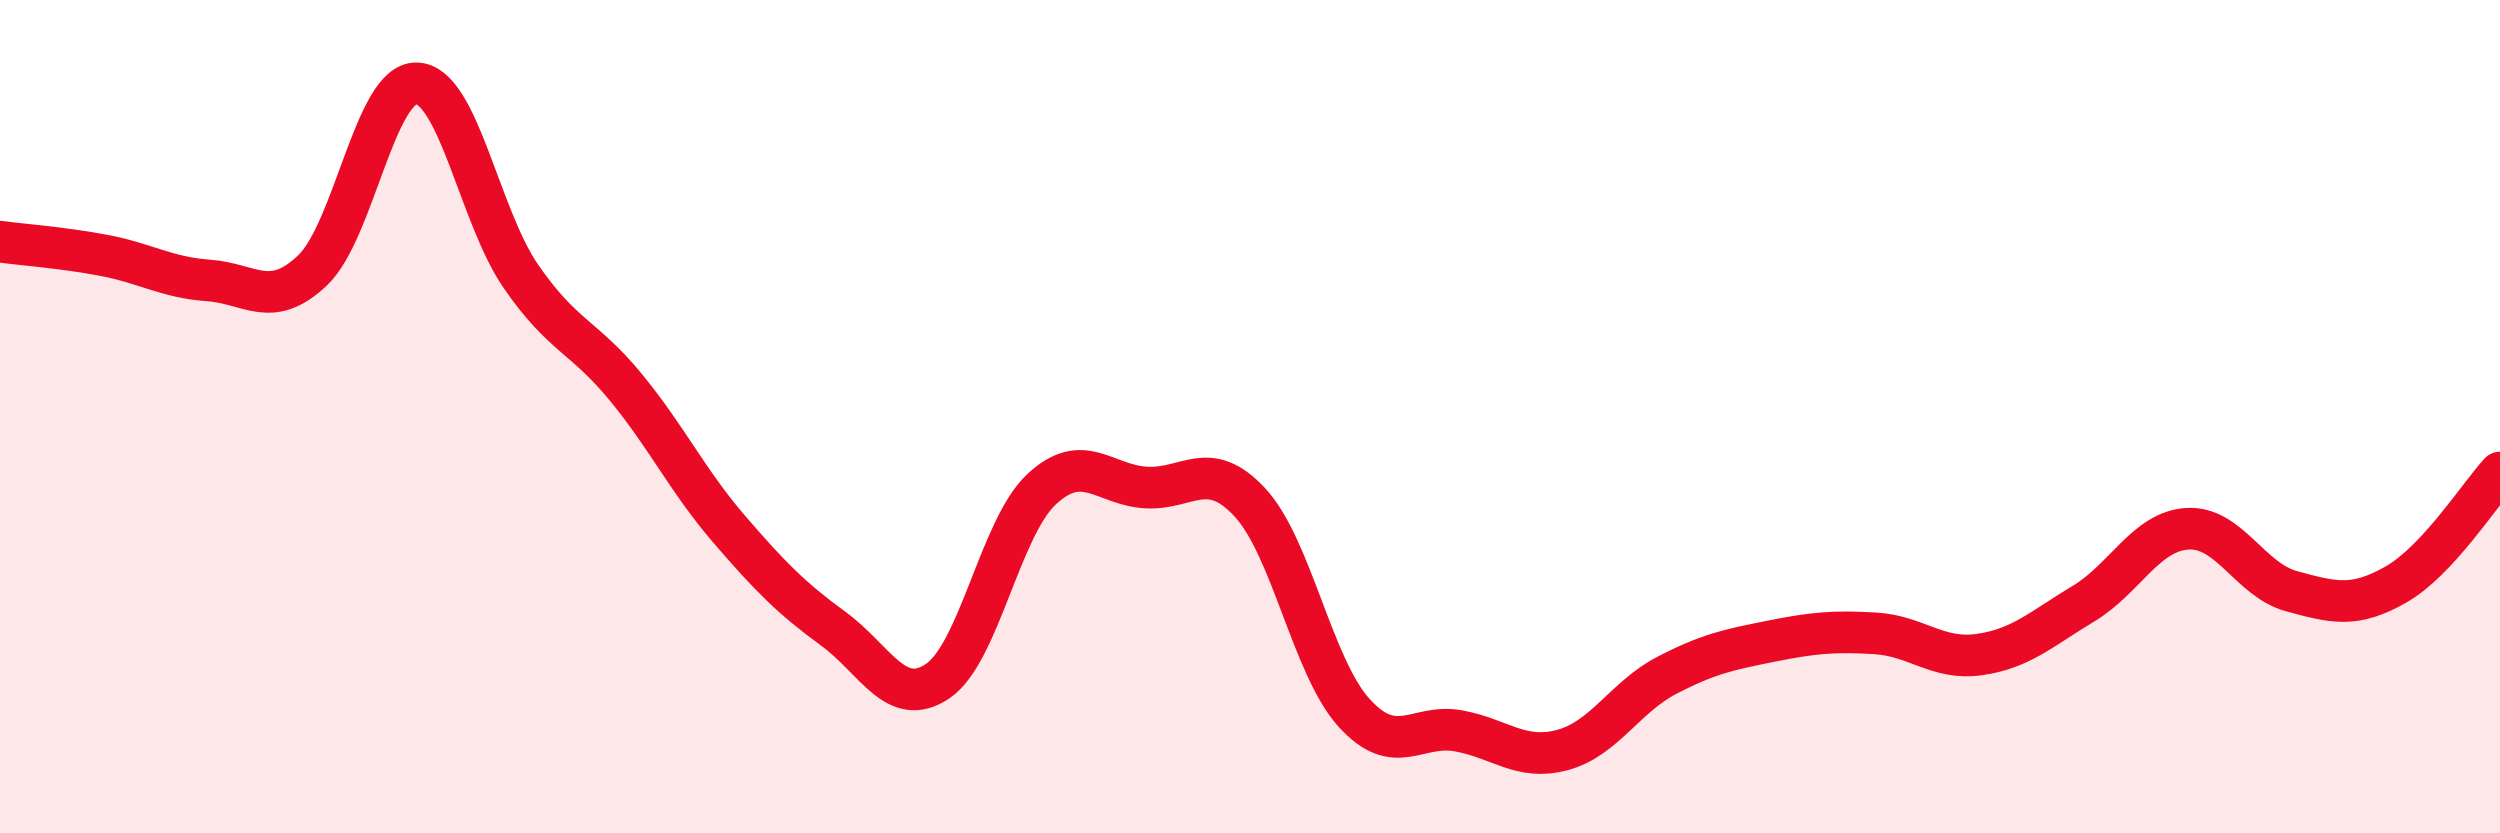 
    <svg width="60" height="20" viewBox="0 0 60 20" xmlns="http://www.w3.org/2000/svg">
      <path
        d="M 0,5.8 C 0.5,5.87 1.5,5.94 2.5,6.13 C 3.5,6.32 4,6.66 5,6.73 C 6,6.8 6.5,7.44 7.5,6.49 C 8.5,5.54 9,1.97 10,2 C 11,2.03 11.5,5.18 12.5,6.63 C 13.5,8.08 14,8.06 15,9.27 C 16,10.48 16.5,11.54 17.5,12.7 C 18.5,13.86 19,14.36 20,15.09 C 21,15.82 21.5,17.02 22.5,16.35 C 23.5,15.68 24,12.67 25,11.74 C 26,10.81 26.5,11.64 27.5,11.7 C 28.5,11.76 29,10.98 30,12.06 C 31,13.14 31.5,16.01 32.5,17.11 C 33.5,18.21 34,17.36 35,17.54 C 36,17.72 36.5,18.27 37.5,18 C 38.5,17.73 39,16.73 40,16.21 C 41,15.69 41.5,15.59 42.5,15.39 C 43.5,15.19 44,15.14 45,15.2 C 46,15.26 46.5,15.85 47.5,15.71 C 48.5,15.57 49,15.09 50,14.49 C 51,13.89 51.5,12.75 52.5,12.69 C 53.5,12.63 54,13.92 55,14.19 C 56,14.46 56.5,14.6 57.5,14.03 C 58.5,13.46 59.5,11.88 60,11.34L60 20L0 20Z"
        fill="#EB0A25"
        opacity="0.1"
        stroke-linecap="round"
        stroke-linejoin="round"
      />
      <path
        d="M 0,5.8 C 0.5,5.87 1.5,5.94 2.5,6.13 C 3.5,6.32 4,6.66 5,6.73 C 6,6.8 6.5,7.44 7.5,6.49 C 8.5,5.54 9,1.97 10,2 C 11,2.03 11.5,5.18 12.5,6.63 C 13.5,8.08 14,8.06 15,9.27 C 16,10.48 16.5,11.54 17.5,12.7 C 18.5,13.86 19,14.36 20,15.09 C 21,15.82 21.5,17.02 22.5,16.35 C 23.5,15.68 24,12.67 25,11.74 C 26,10.81 26.5,11.64 27.5,11.7 C 28.5,11.76 29,10.98 30,12.06 C 31,13.14 31.5,16.01 32.5,17.11 C 33.5,18.21 34,17.36 35,17.54 C 36,17.72 36.5,18.27 37.5,18 C 38.5,17.73 39,16.73 40,16.21 C 41,15.69 41.5,15.59 42.5,15.39 C 43.5,15.19 44,15.14 45,15.2 C 46,15.26 46.5,15.85 47.5,15.71 C 48.5,15.57 49,15.09 50,14.49 C 51,13.89 51.5,12.75 52.5,12.69 C 53.5,12.63 54,13.92 55,14.19 C 56,14.46 56.5,14.6 57.5,14.03 C 58.5,13.46 59.5,11.88 60,11.34"
        stroke="#EB0A25"
        stroke-width="1"
        fill="none"
        stroke-linecap="round"
        stroke-linejoin="round"
      />
    </svg>
  